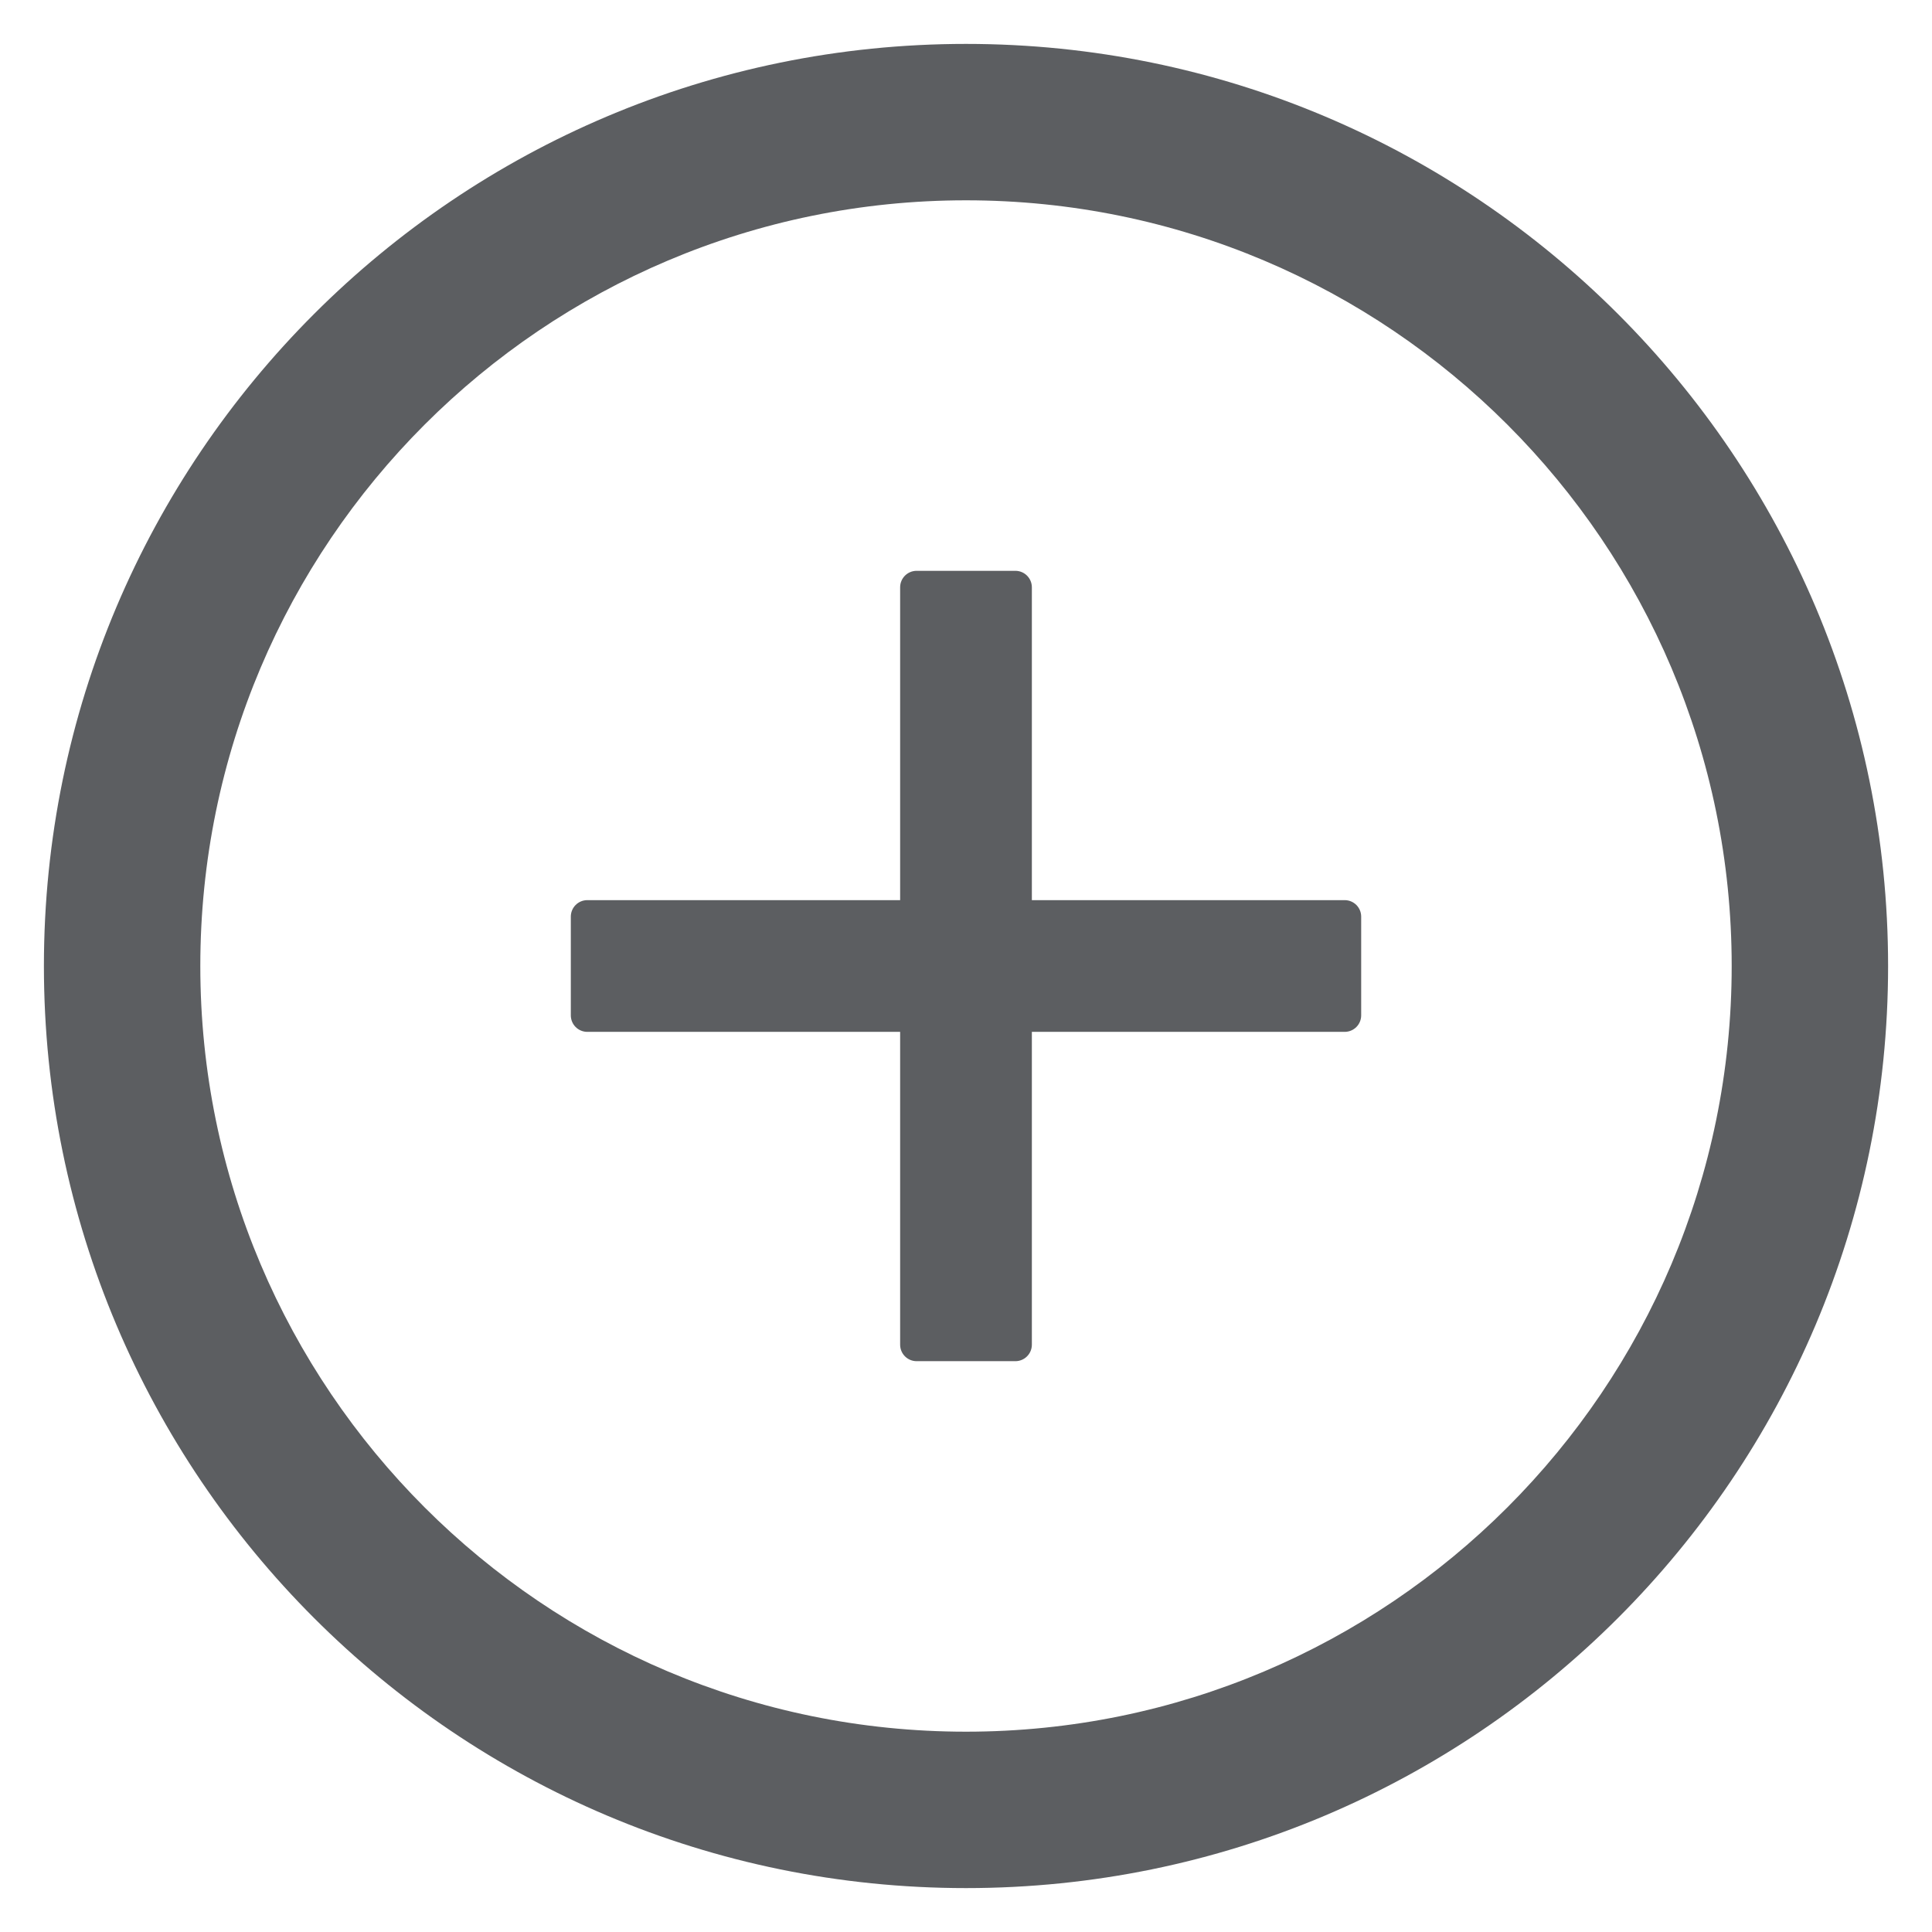 <svg width="22" height="22" viewBox="0 0 22 22" fill="none" xmlns="http://www.w3.org/2000/svg">
<path d="M15.312 10.25H11.75V6.688C11.75 6.584 11.666 6.5 11.562 6.5H10.438C10.334 6.5 10.25 6.584 10.25 6.688V10.25H6.688C6.584 10.25 6.5 10.334 6.5 10.438V11.562C6.5 11.666 6.584 11.75 6.688 11.75H10.25V15.312C10.25 15.416 10.334 15.5 10.438 15.5H11.562C11.666 15.5 11.75 15.416 11.75 15.312V11.75H15.312C15.416 11.75 15.5 11.666 15.5 11.562V10.438C15.5 10.334 15.416 10.25 15.312 10.25Z" fill="#5C5E61"/>
<path d="M11 0.5C5.202 0.5 0.5 5.202 0.5 11C0.5 16.798 5.202 21.5 11 21.5C16.798 21.5 21.5 16.798 21.5 11C21.5 5.202 16.798 0.5 11 0.5ZM11 19.719C6.186 19.719 2.281 15.814 2.281 11C2.281 6.186 6.186 2.281 11 2.281C15.814 2.281 19.719 6.186 19.719 11C19.719 15.814 15.814 19.719 11 19.719Z" fill="#5C5E61"/>
</svg>
